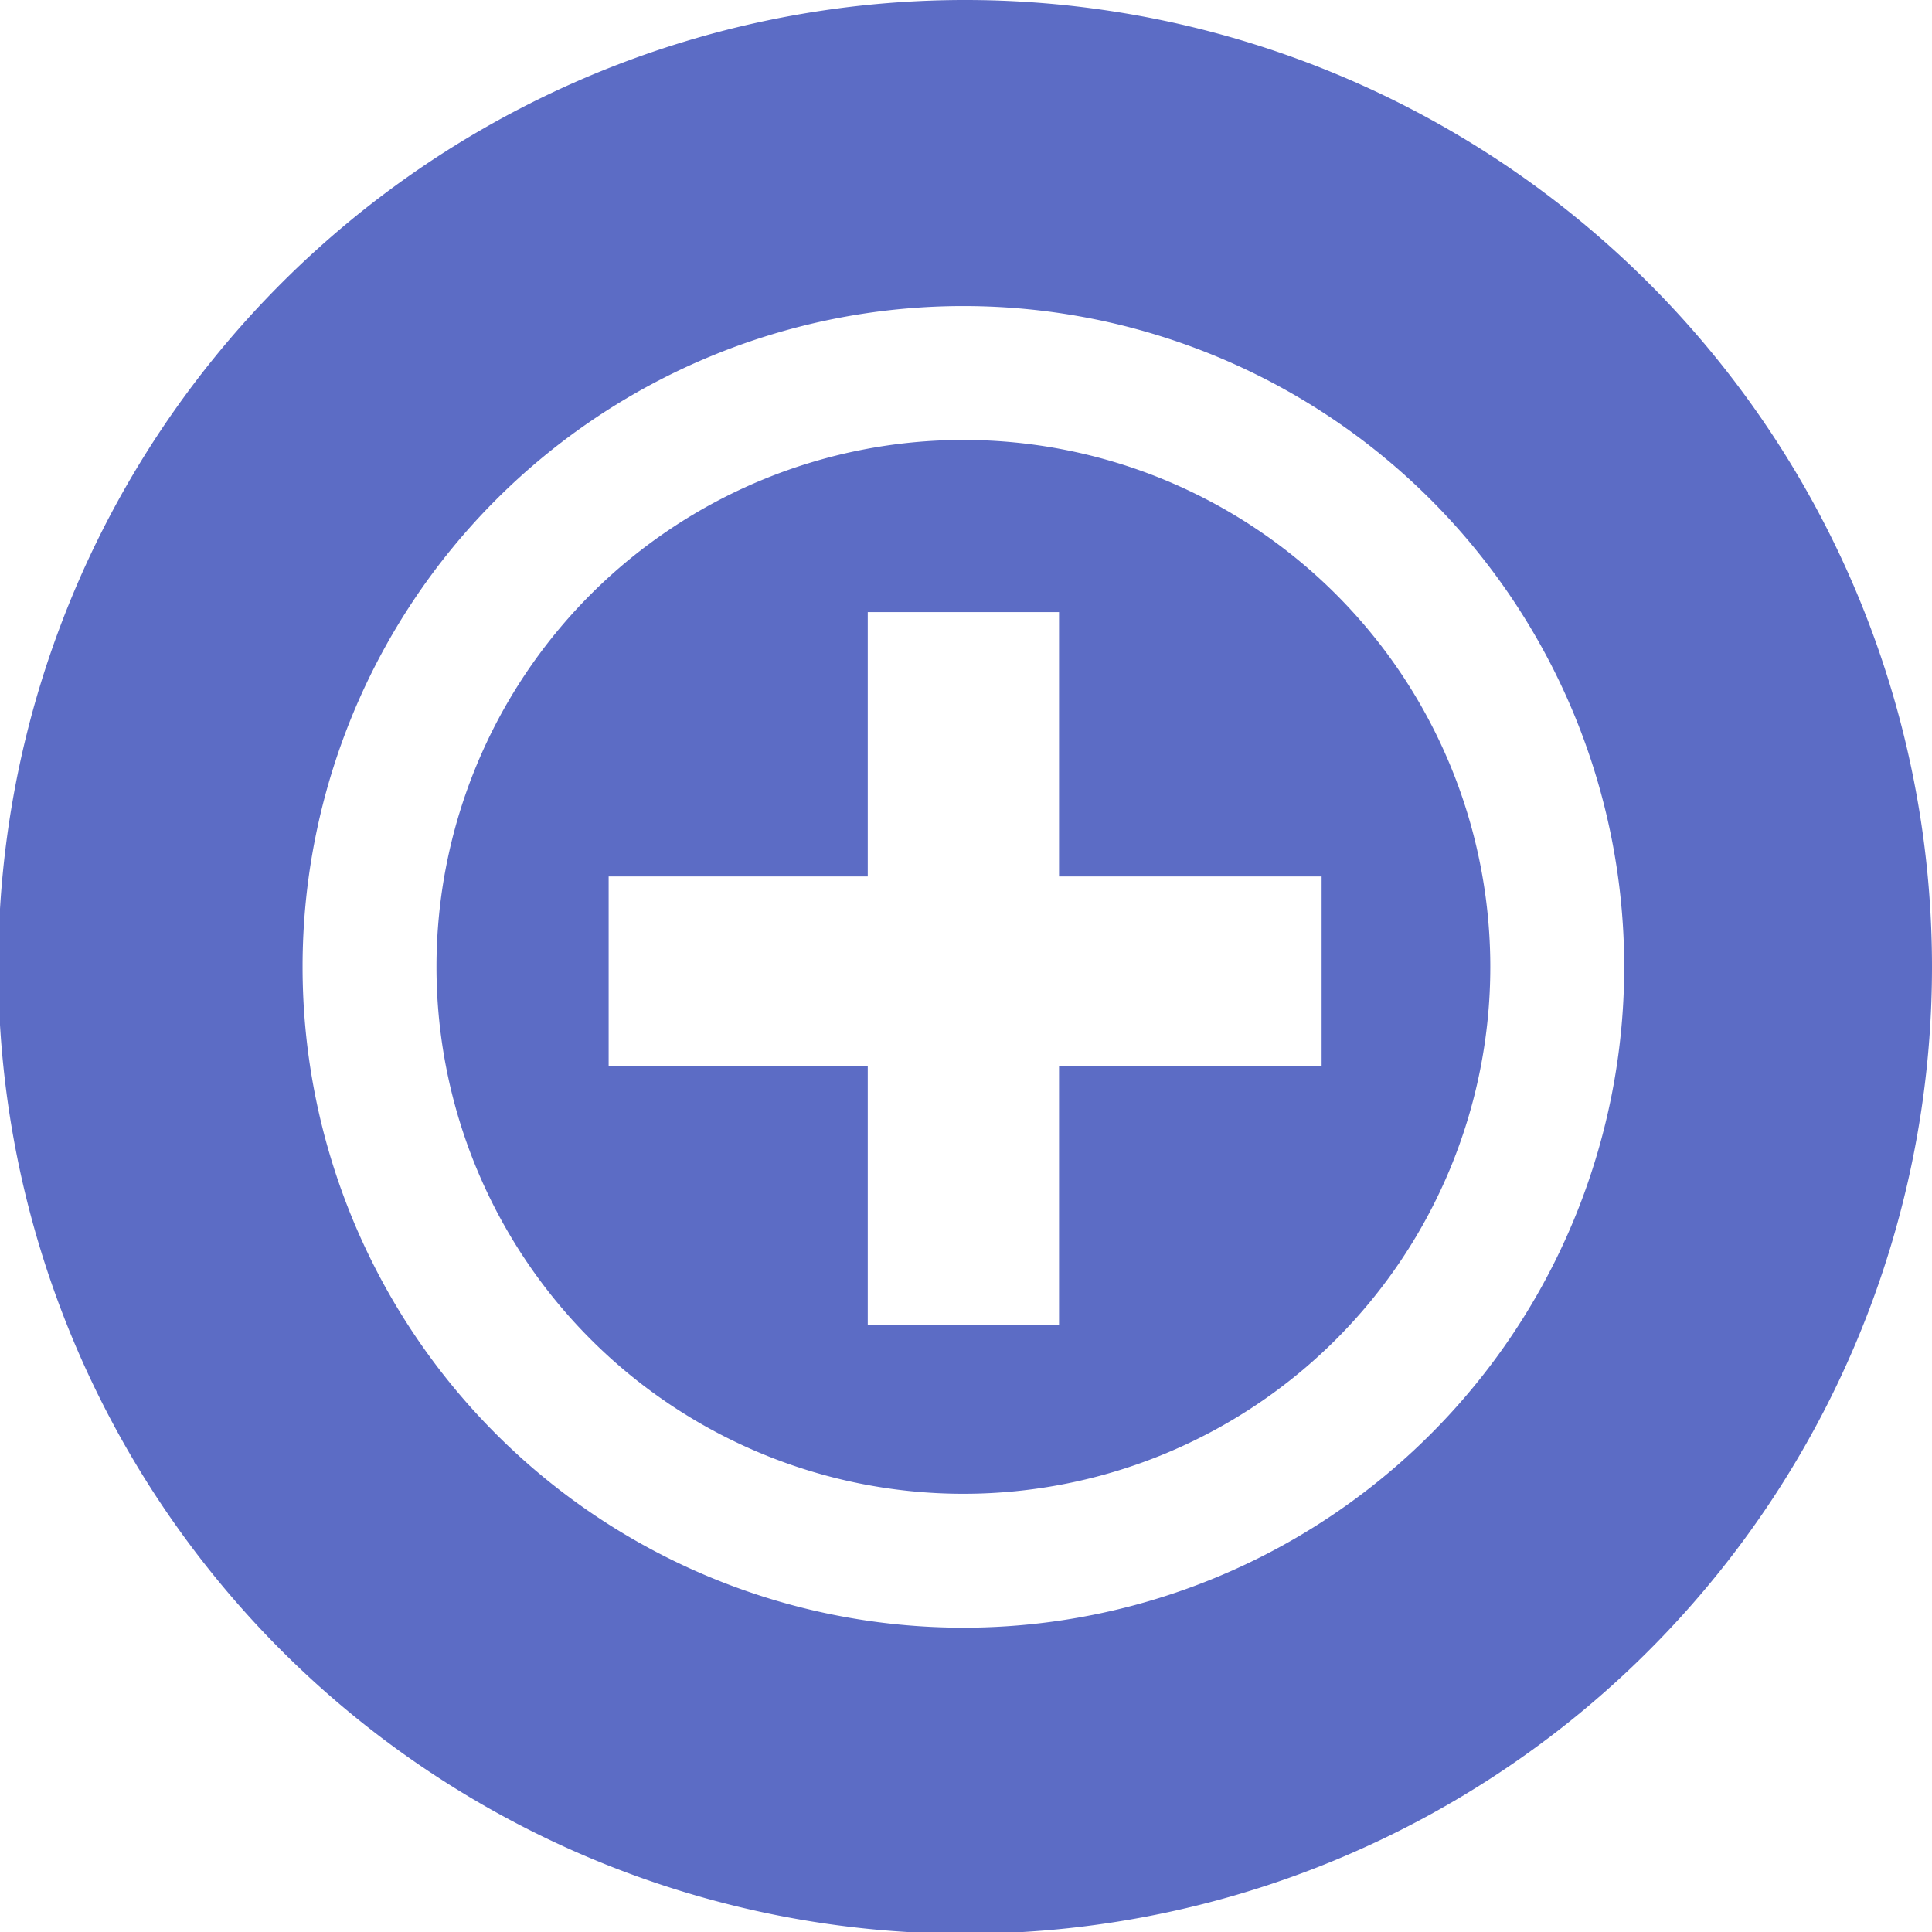 <svg xmlns="http://www.w3.org/2000/svg" viewBox="0 0 111.1 111.1"><defs><style>.f9134042-93d2-456b-bd13-1e6ce6c73ee3{fill:#5c6cc5;}</style></defs><title>IconGP</title><g id="1fda78ca-89a7-47c5-b409-3160c3d62ea0" data-name="Layer 2"><g id="abbf2762-526e-45cb-9085-95ab1f85b3fa" data-name="GP"><path class="f9134042-93d2-456b-bd13-1e6ce6c73ee3" d="M55.4,25.3A30.3,30.3,0,1,0,85.7,55.6,30.3,30.3,0,0,0,55.4,25.3ZM76,61.3H60.9V76.2h-11V61.3H35V50.4H49.9V35.2h11V50.4H76Z"/><path class="f9134042-93d2-456b-bd13-1e6ce6c73ee3" d="M55.6,0a55.6,55.6,0,1,0,55.5,55.6A55.6,55.6,0,0,0,55.6,0Zm-.2,93.6a38,38,0,1,1,38-38A38,38,0,0,1,55.4,93.6Z"/></g></g></svg>